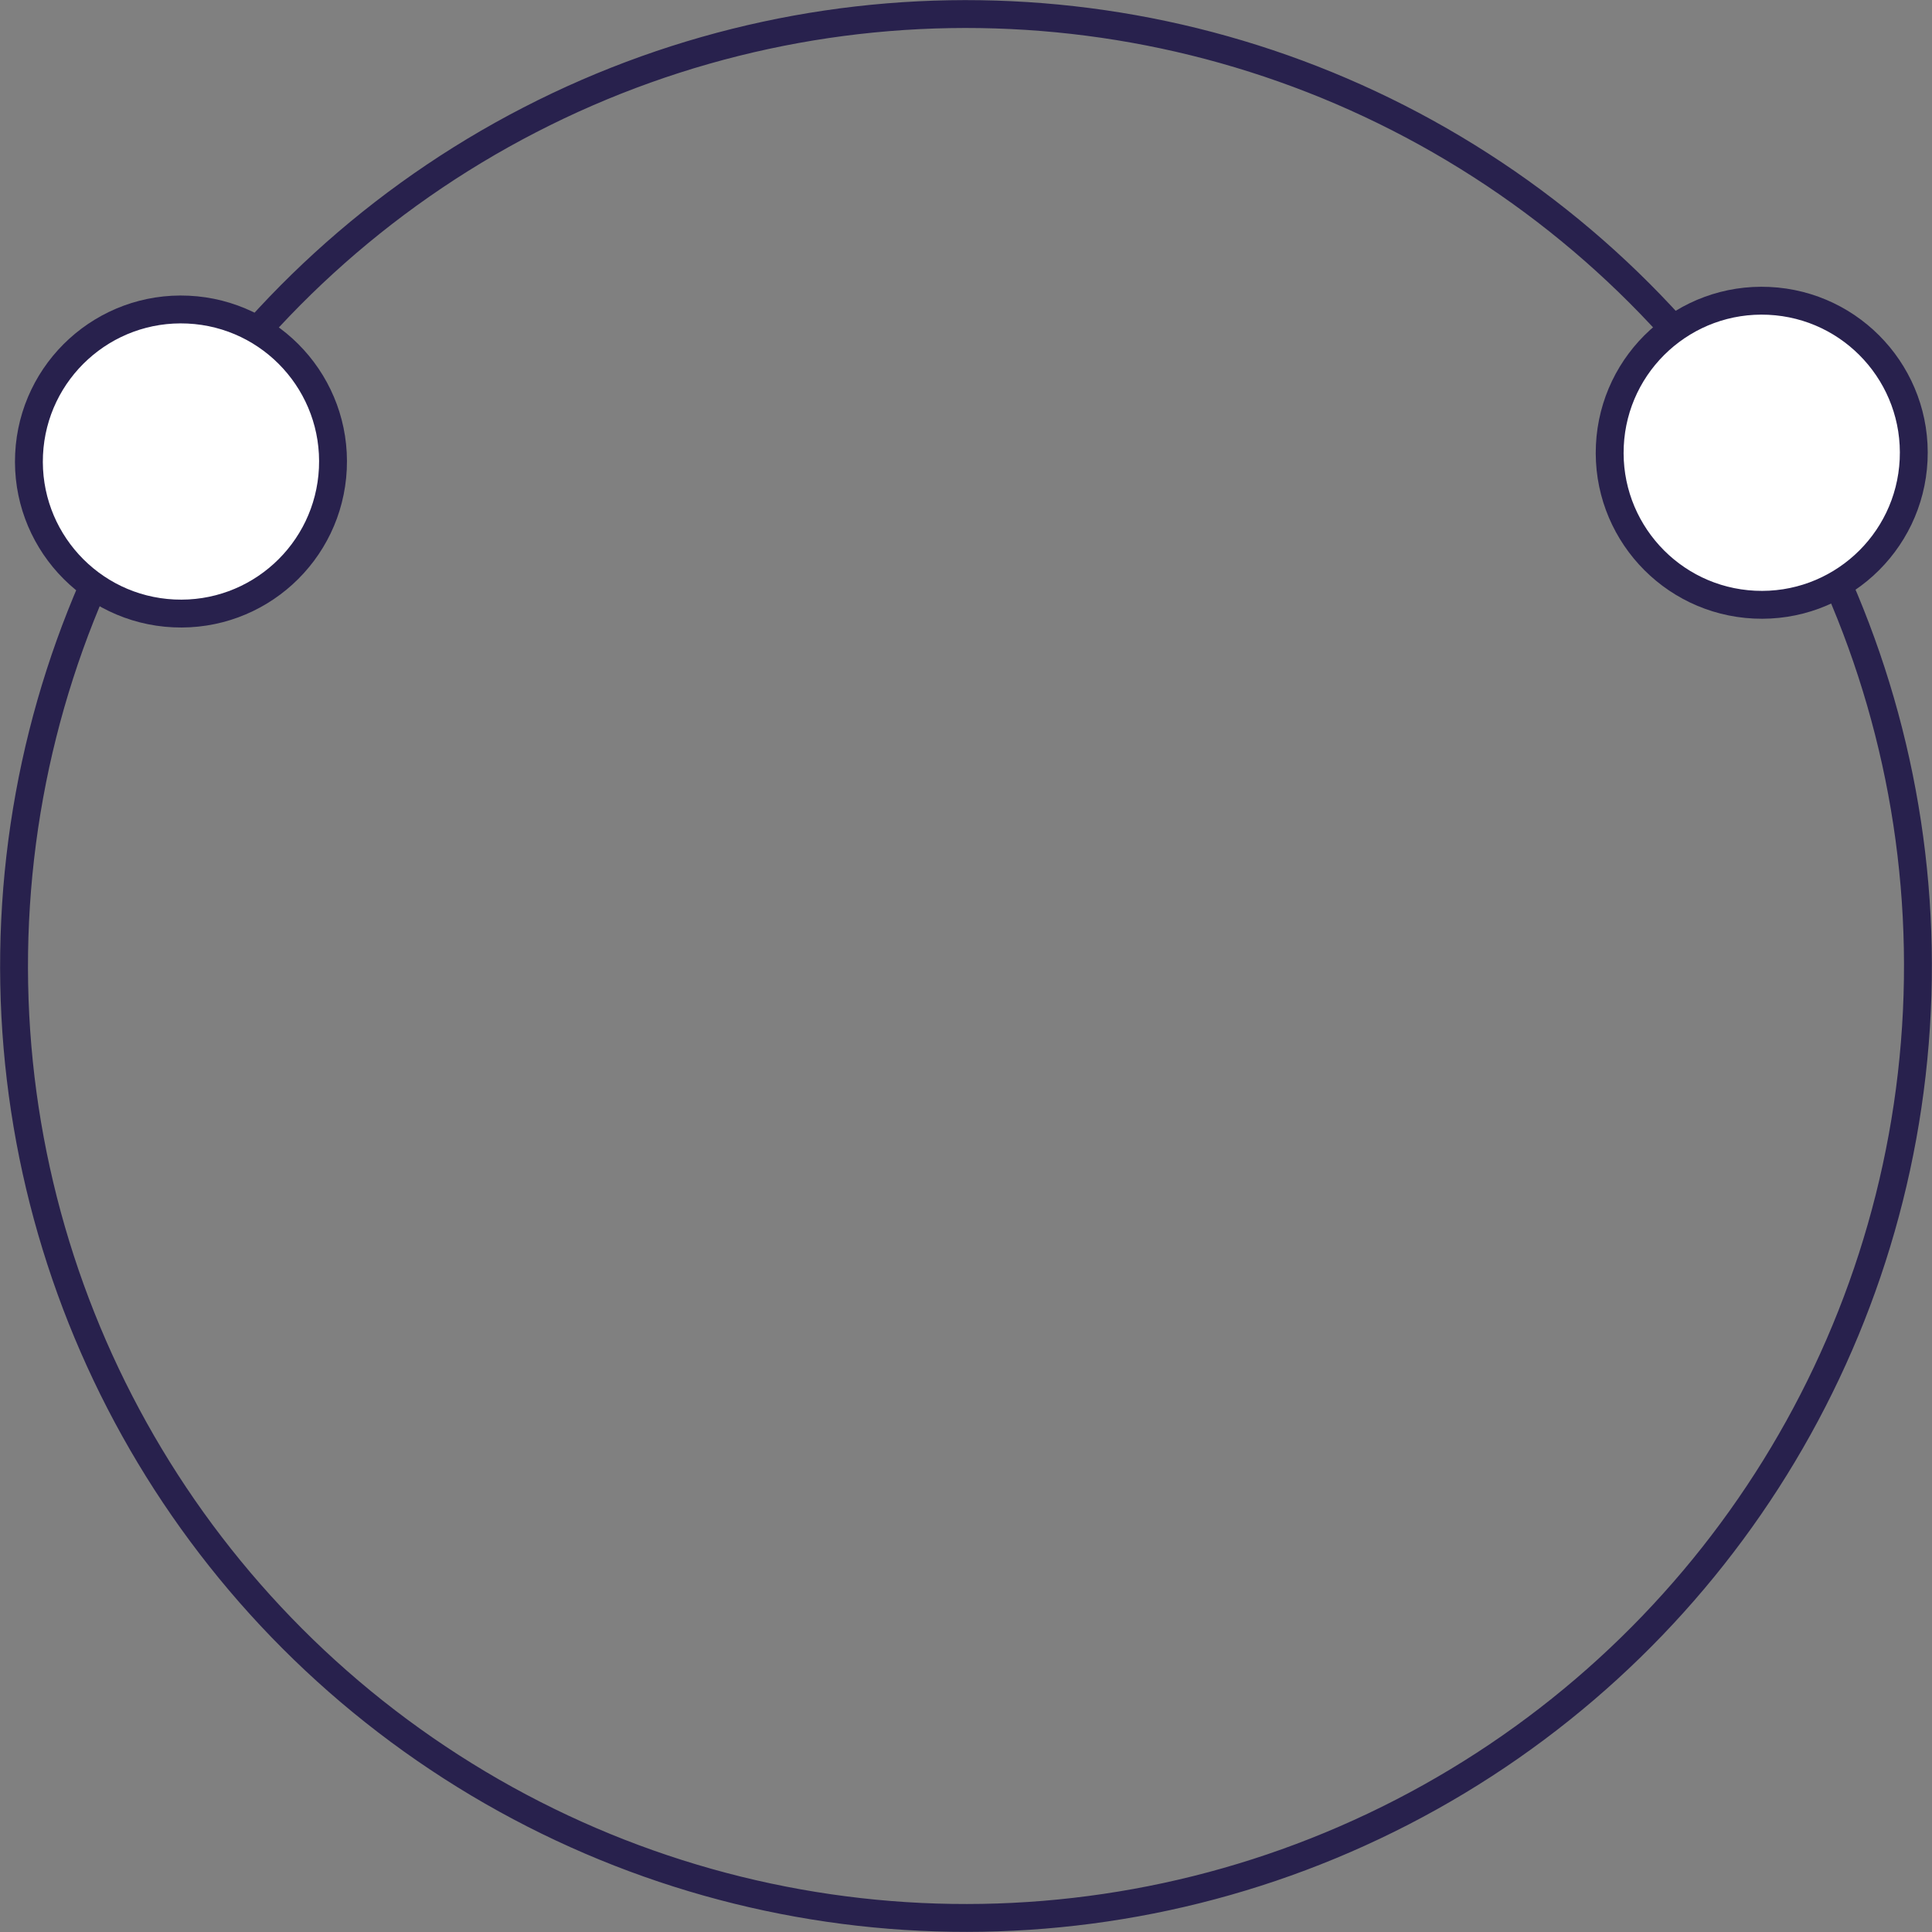 <svg xmlns="http://www.w3.org/2000/svg" id="Layer_1" viewBox="0 0 98.239 98.239">
  <rect x="0" y="0" width="98.239" height="98.239" fill="#808080" stroke="none"/>
  <defs>
    <style>.cls-1{fill:none;}.cls-1,.cls-2{stroke:#28214d;stroke-miterlimit:10;stroke-width:1.417px;}.cls-2{fill:#fff;}</style>
  </defs>
  <title>stellium-2</title>
  <g id="Stellium_2">
    <circle class="cls-1" cx="51.676" cy="51.577" r="48.405" transform="translate(-22.208 64.709) rotate(-57.274)"></circle>
    <circle class="cls-2" cx="11.758" cy="25.925" r="7.732" transform="translate(-17.253 33.979) rotate(-87.274)"></circle>
    <circle class="cls-2" cx="92.138" cy="25.48" r="7.732" transform="translate(59.748 113.844) rotate(-87.274)"></circle>
  </g>
</svg>